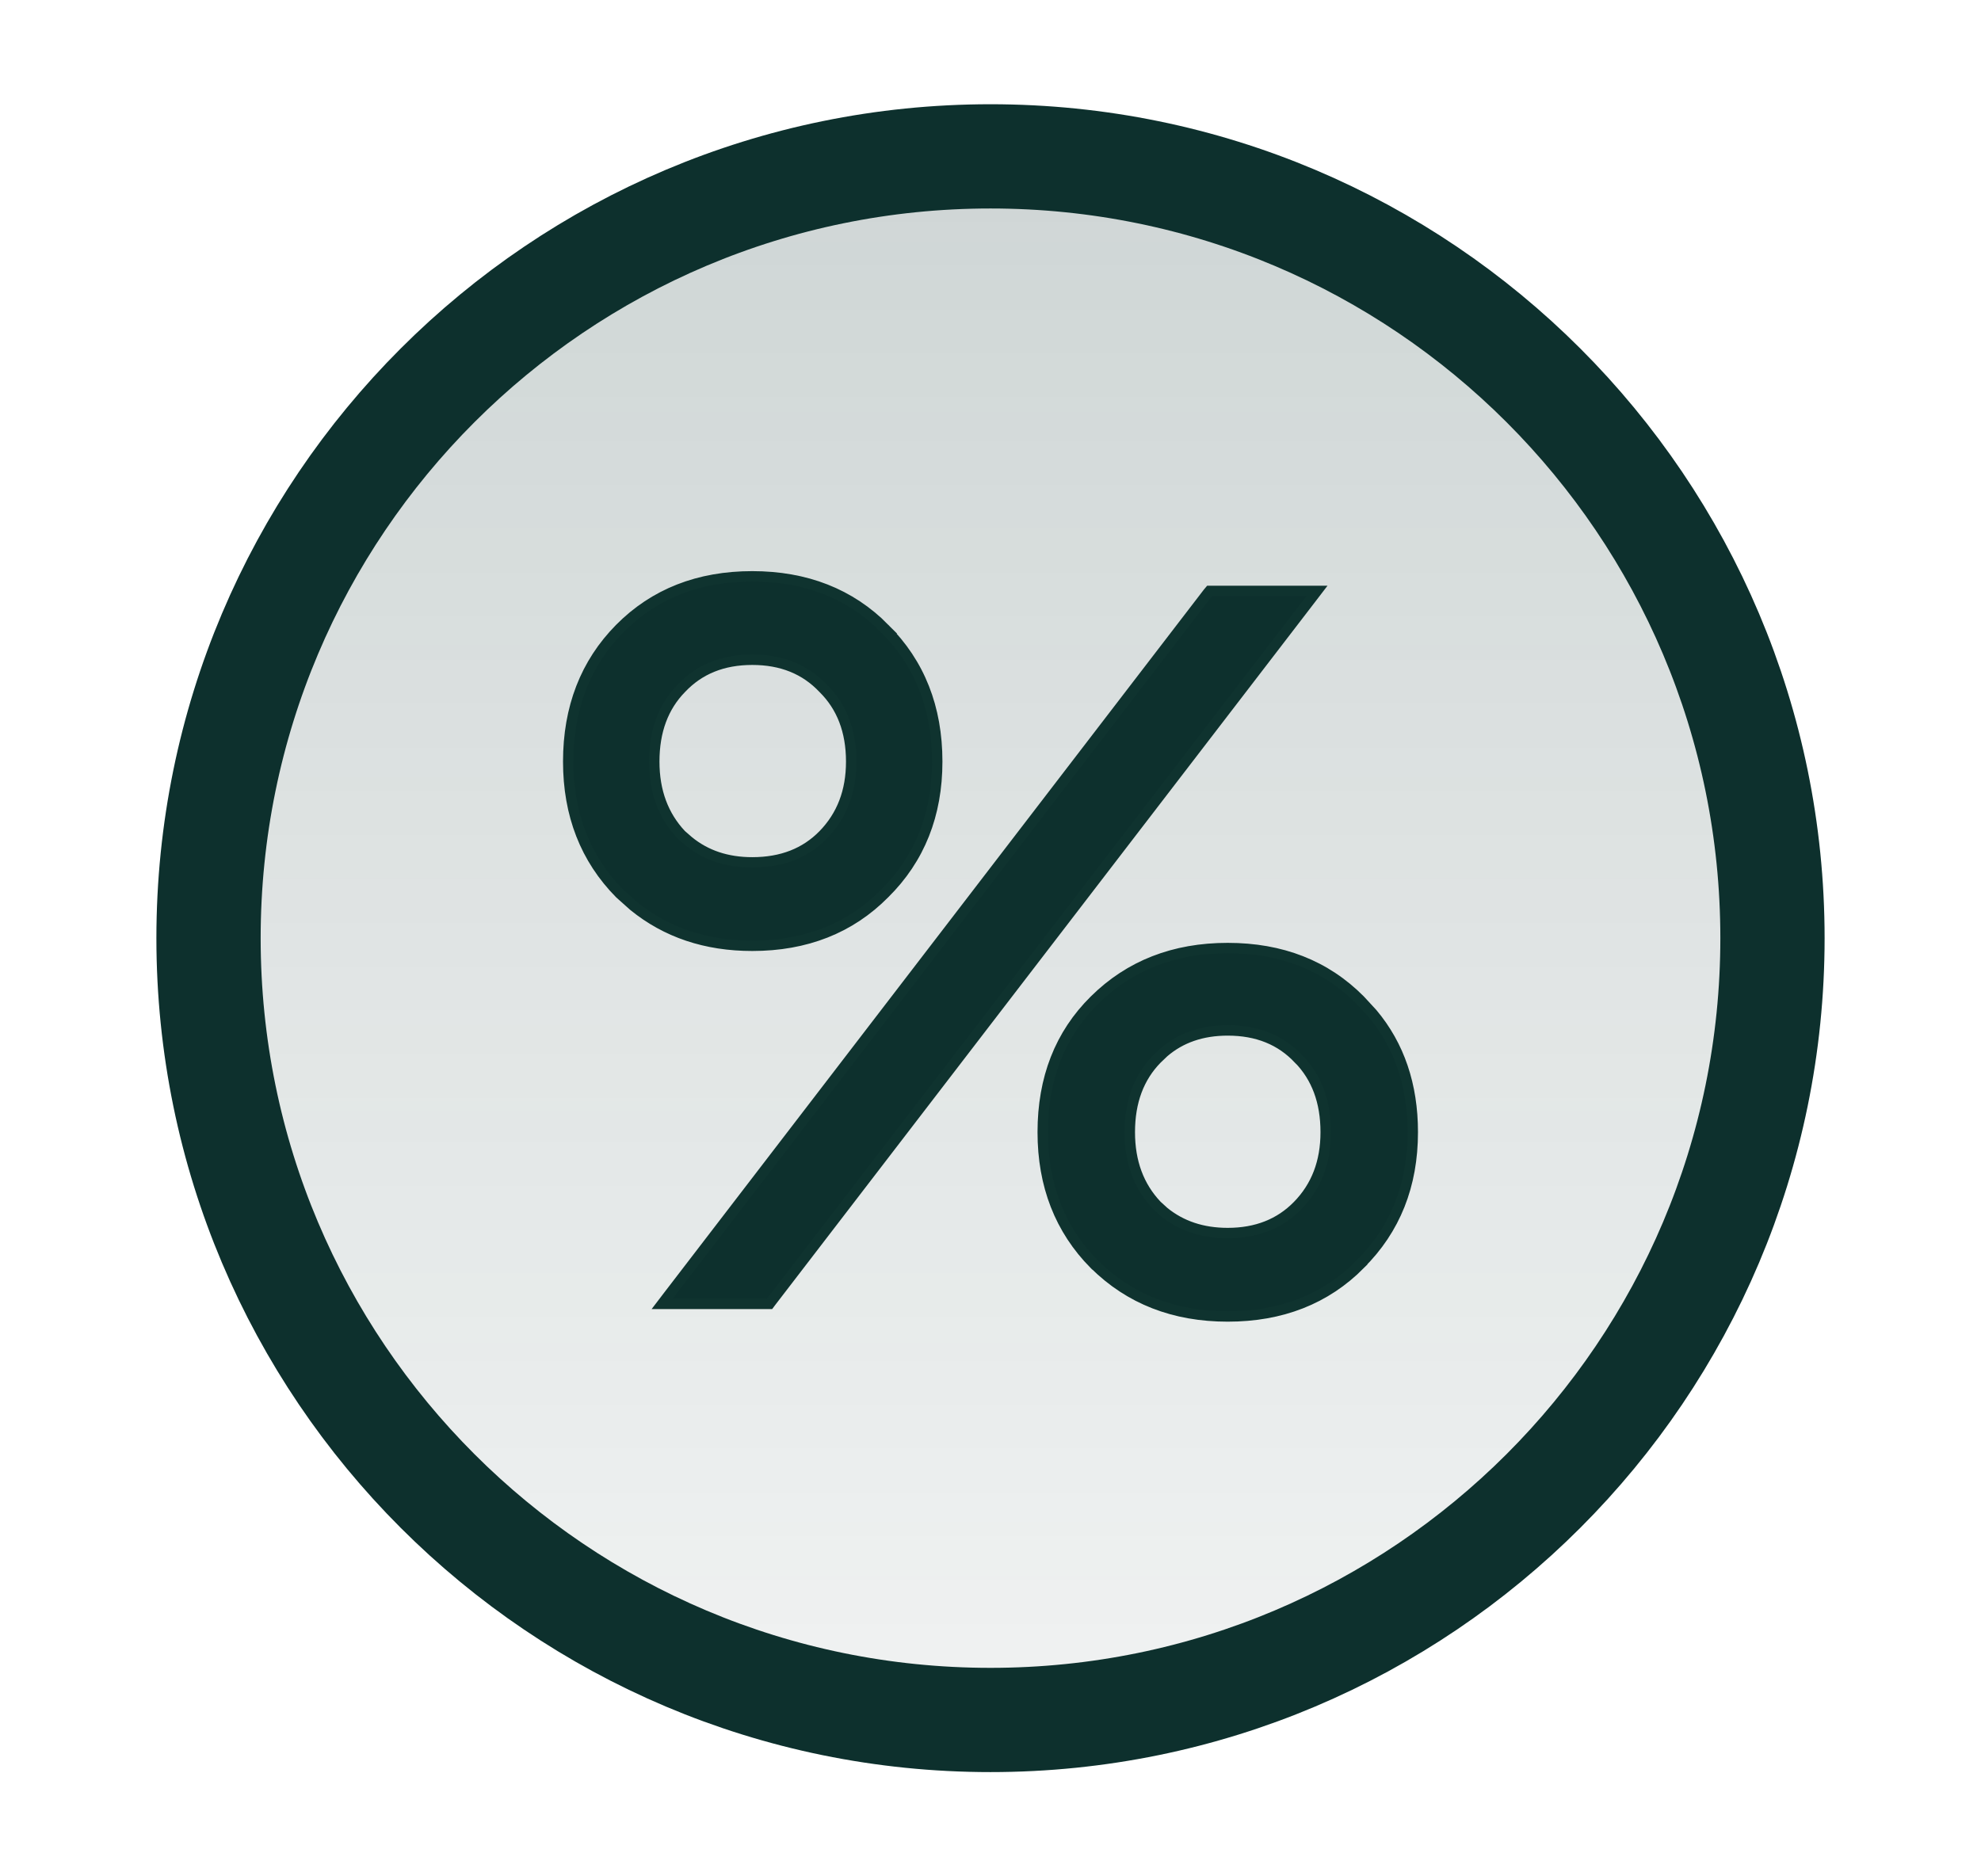 <svg width="19" height="18" viewBox="0 0 19 18" fill="none" xmlns="http://www.w3.org/2000/svg">
<path d="M9.5 16.5C13.642 16.5 17 13.142 17 9C17 4.858 13.642 1.5 9.5 1.5C5.358 1.5 2 4.858 2 9C2 13.142 5.358 16.5 9.5 16.5Z" fill="url(#paint0_linear_217_5604)" fill-opacity="0.2" stroke="#0D302D" stroke-linecap="round" stroke-linejoin="round"/>
<path d="M11.775 9.095C12.289 9.095 12.714 9.26 13.045 9.594L13.163 9.722C13.421 10.029 13.55 10.41 13.55 10.861C13.55 11.371 13.382 11.794 13.045 12.128L13.046 12.129C12.715 12.463 12.29 12.629 11.775 12.629C11.261 12.629 10.834 12.463 10.497 12.129H10.496C10.166 11.795 10.001 11.371 10.001 10.861C10.001 10.346 10.166 9.922 10.497 9.595C10.834 9.261 11.261 9.095 11.775 9.095ZM12.631 5.669L12.569 5.75L7.396 12.488L7.381 12.508H6.351L6.412 12.428L11.585 5.688L11.601 5.669H12.631ZM11.775 9.885C11.528 9.885 11.325 9.956 11.163 10.095L11.096 10.159C10.924 10.335 10.836 10.567 10.836 10.861C10.836 11.148 10.923 11.381 11.095 11.563L11.164 11.626C11.33 11.761 11.533 11.829 11.775 11.829C12.052 11.829 12.275 11.74 12.446 11.565C12.625 11.382 12.715 11.149 12.715 10.861C12.715 10.567 12.627 10.335 12.456 10.159H12.455C12.284 9.977 12.059 9.885 11.775 9.885ZM7.215 5.529C7.729 5.529 8.155 5.695 8.485 6.029H8.484C8.821 6.363 8.989 6.79 8.989 7.306C8.989 7.815 8.821 8.239 8.484 8.572C8.154 8.906 7.729 9.073 7.215 9.073C6.77 9.073 6.39 8.946 6.076 8.69L5.945 8.573C5.615 8.239 5.45 7.815 5.45 7.306C5.45 6.79 5.615 6.363 5.945 6.029C6.276 5.695 6.701 5.529 7.215 5.529ZM7.215 6.329C6.932 6.329 6.707 6.421 6.535 6.603L6.534 6.604C6.363 6.779 6.275 7.012 6.275 7.306C6.275 7.593 6.363 7.826 6.534 8.008L6.604 8.069C6.77 8.205 6.973 8.273 7.215 8.273C7.499 8.273 7.724 8.184 7.896 8.008C8.074 7.825 8.164 7.593 8.164 7.306C8.164 7.012 8.073 6.779 7.896 6.604L7.895 6.603C7.723 6.421 7.498 6.329 7.215 6.329Z" fill="#0D302D" stroke="#0F332F" stroke-width="0.1"/>
<defs>
<linearGradient id="paint0_linear_217_5604" x1="9.5" y1="1.5" x2="9.5" y2="16.5" gradientUnits="userSpaceOnUse">
<stop stop-color="#0D302D"/>
<stop offset="1" stop-color="#0D302D" stop-opacity="0.3"/>
</linearGradient>
</defs>
</svg>
